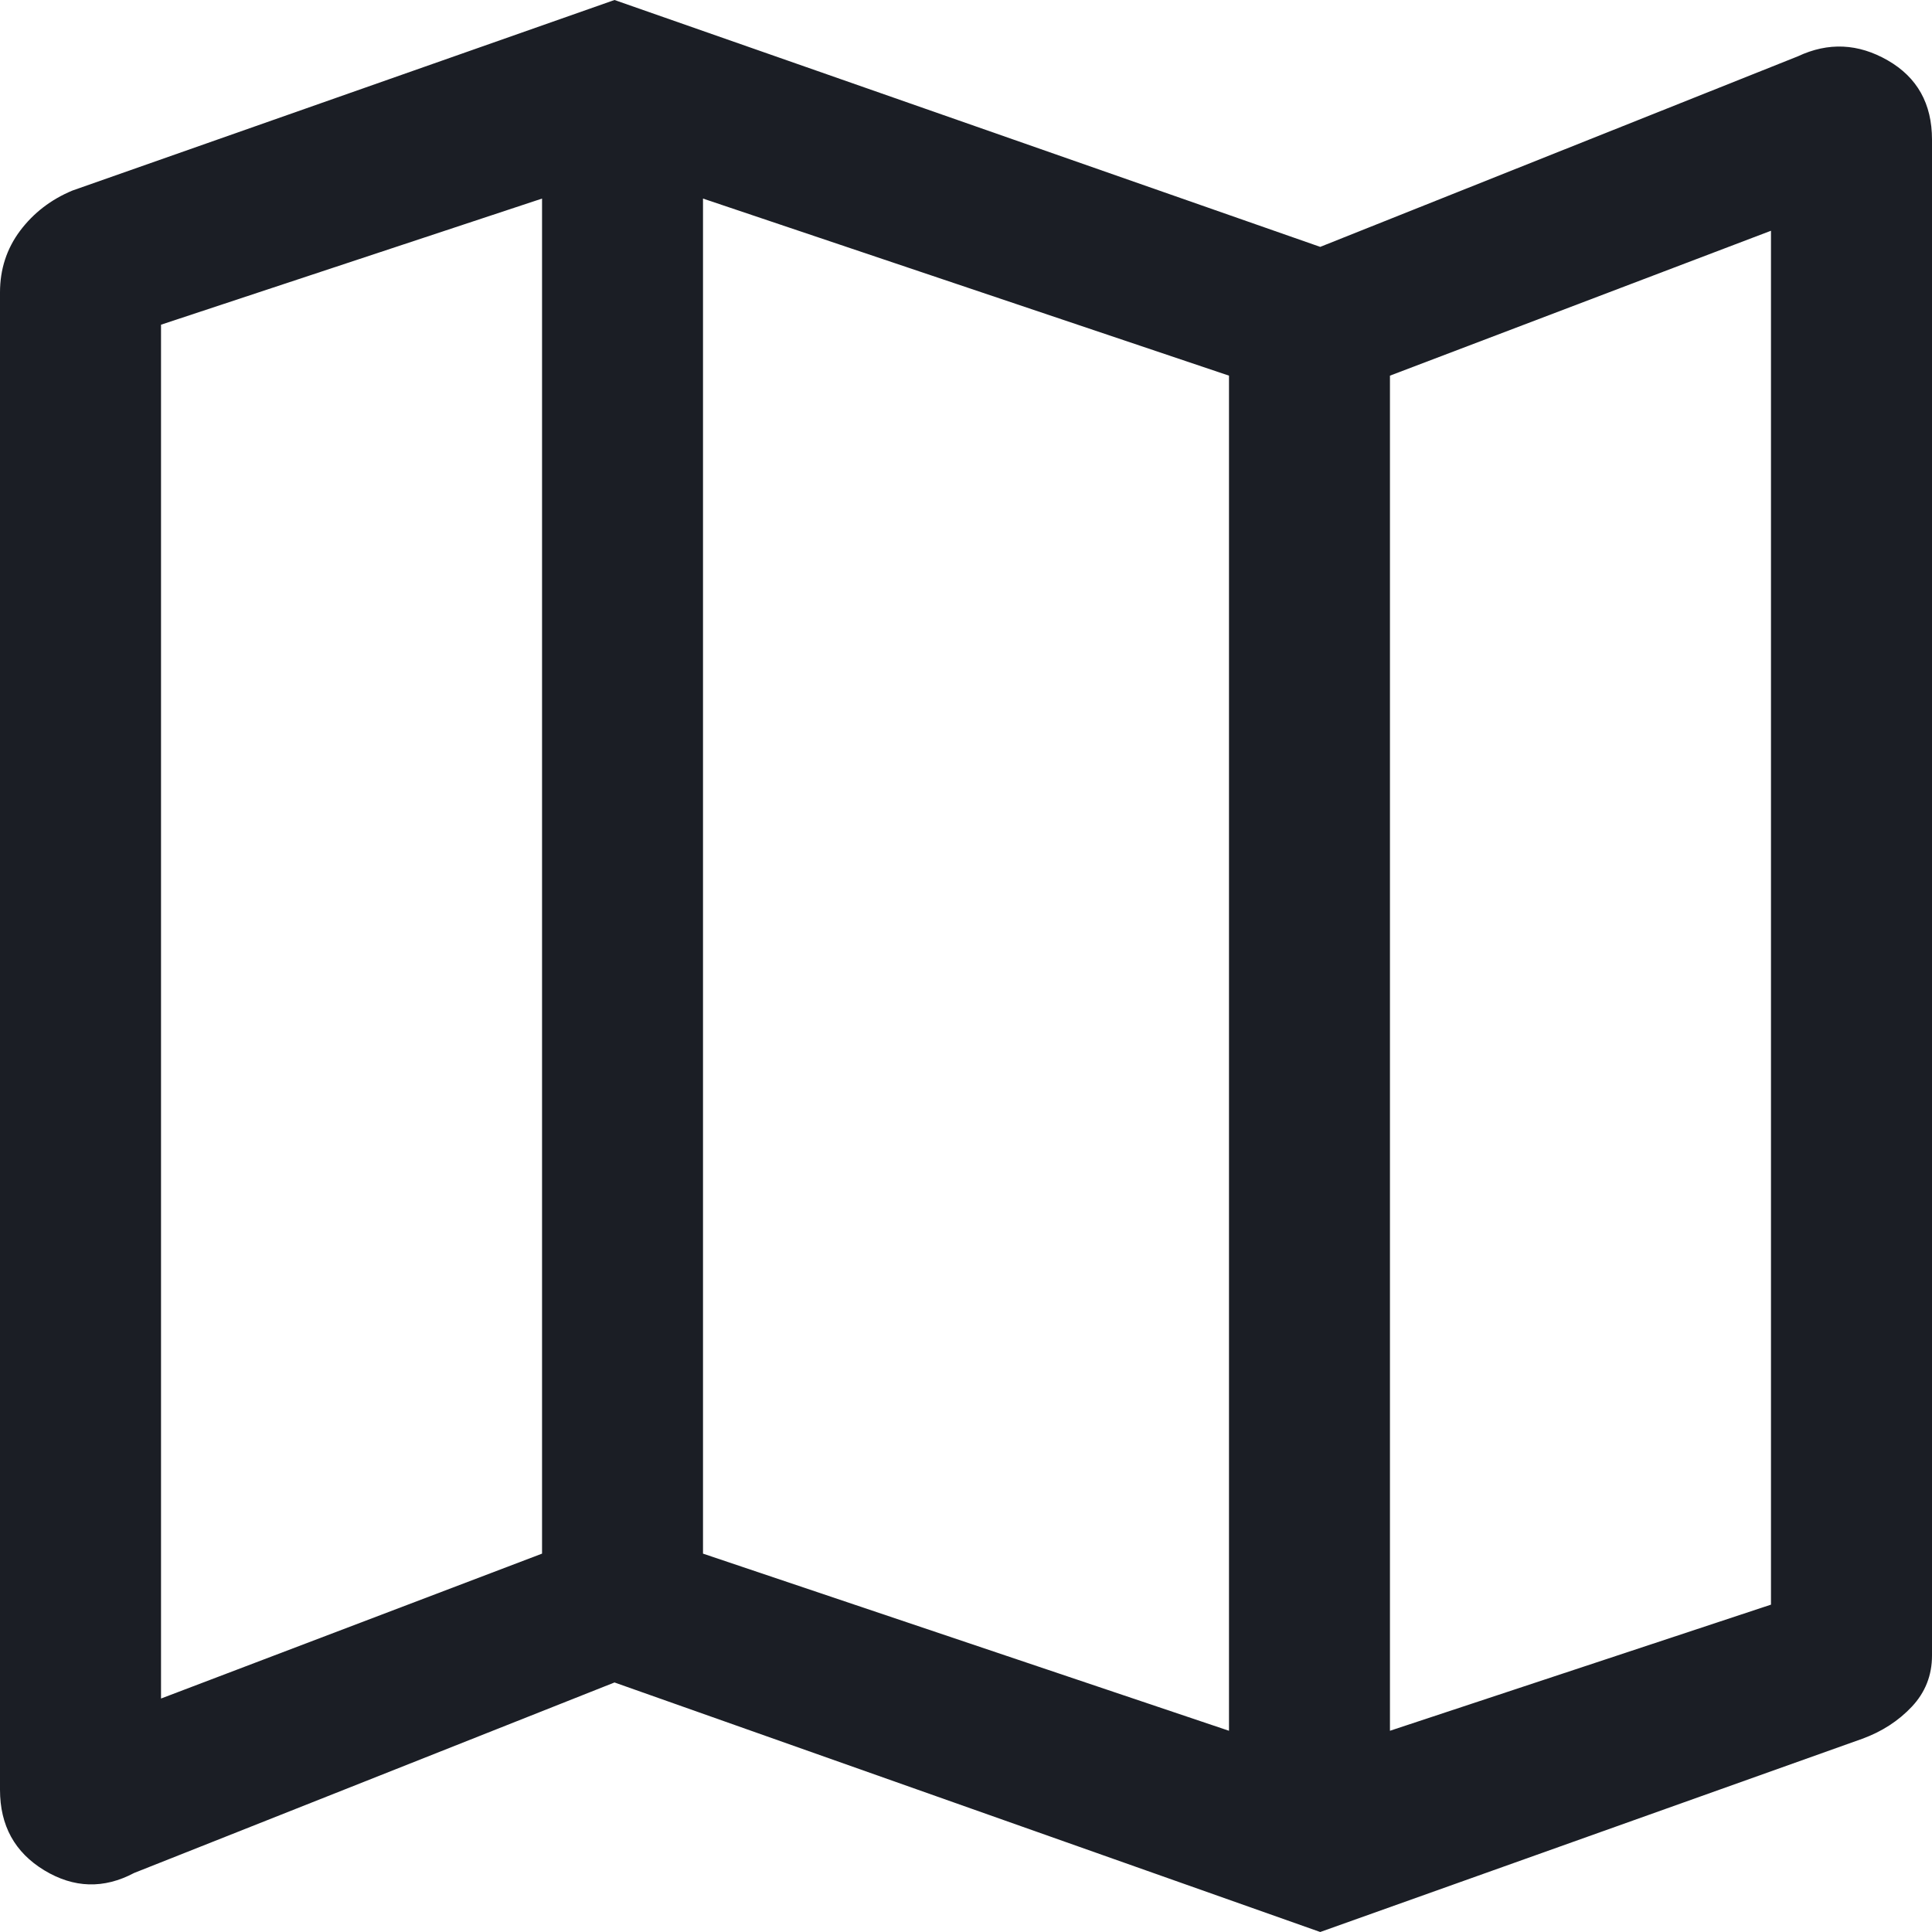 <svg width="32" height="32" viewBox="0 0 32 32" fill="none" xmlns="http://www.w3.org/2000/svg">
<path d="M21.867 32L10.178 27.867L2.222 31.022C1.719 31.289 1.222 31.274 0.733 30.978C0.244 30.681 0 30.237 0 29.644V4.844C0 4.459 0.111 4.119 0.333 3.822C0.556 3.526 0.844 3.304 1.2 3.156L10.178 0L21.867 4.089L29.778 0.933C30.282 0.696 30.778 0.719 31.267 1C31.756 1.281 32 1.719 32 2.311V27.422C32 27.748 31.889 28.03 31.667 28.267C31.444 28.504 31.17 28.681 30.844 28.8L21.867 32ZM20.356 28.667V6.222L11.644 3.289V25.733L20.356 28.667ZM23.022 28.667L29.333 26.578V3.822L23.022 6.222V28.667ZM2.667 28.133L8.978 25.733V3.289L2.667 5.378V28.133ZM23.022 6.222V28.667V6.222ZM8.978 3.289V25.733V3.289Z" fill="#1B1E25"/>
</svg>

